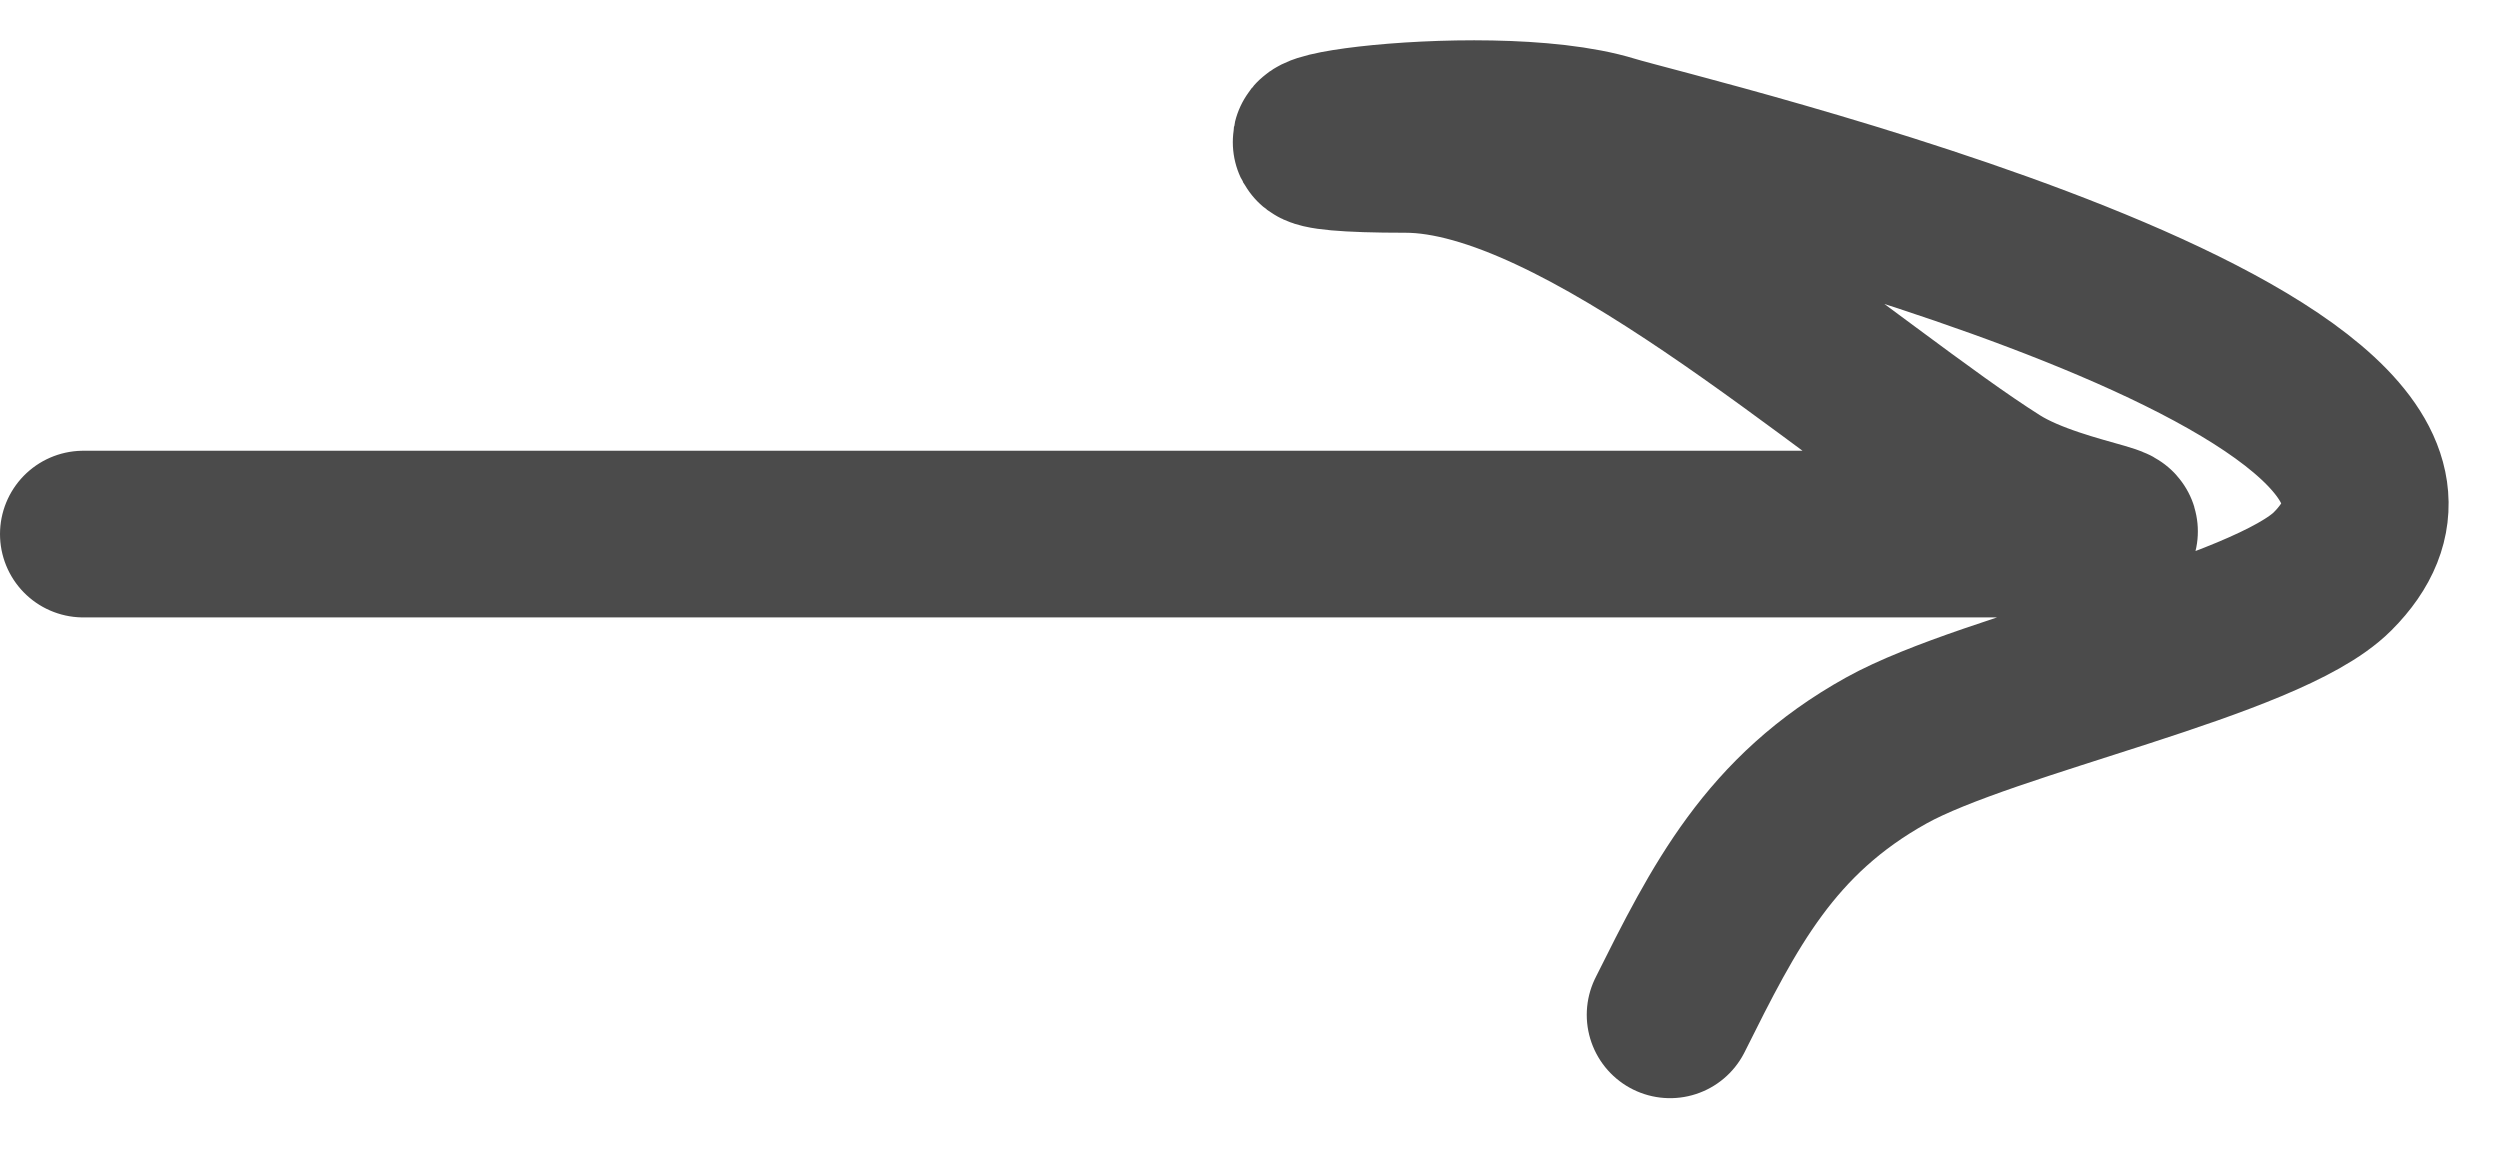 <?xml version="1.0" encoding="UTF-8"?> <svg xmlns="http://www.w3.org/2000/svg" width="30" height="14" viewBox="0 0 30 14" fill="none"> <path d="M1 6.409C6.652 6.409 12.305 6.409 17.957 6.409C20.19 6.409 22.424 6.409 24.657 6.409C26.281 6.409 24.753 6.336 23.951 5.832C22.187 4.721 18.979 1.793 16.867 1.793C13.919 1.793 17.805 1.193 19.335 1.664C20.123 1.907 30.511 4.337 27.99 6.857C27.198 7.65 23.872 8.319 22.637 9.005C21.235 9.784 20.688 10.883 20.041 12.178" stroke="#4B4B4B" stroke-width="2" stroke-linecap="round"></path> </svg> 